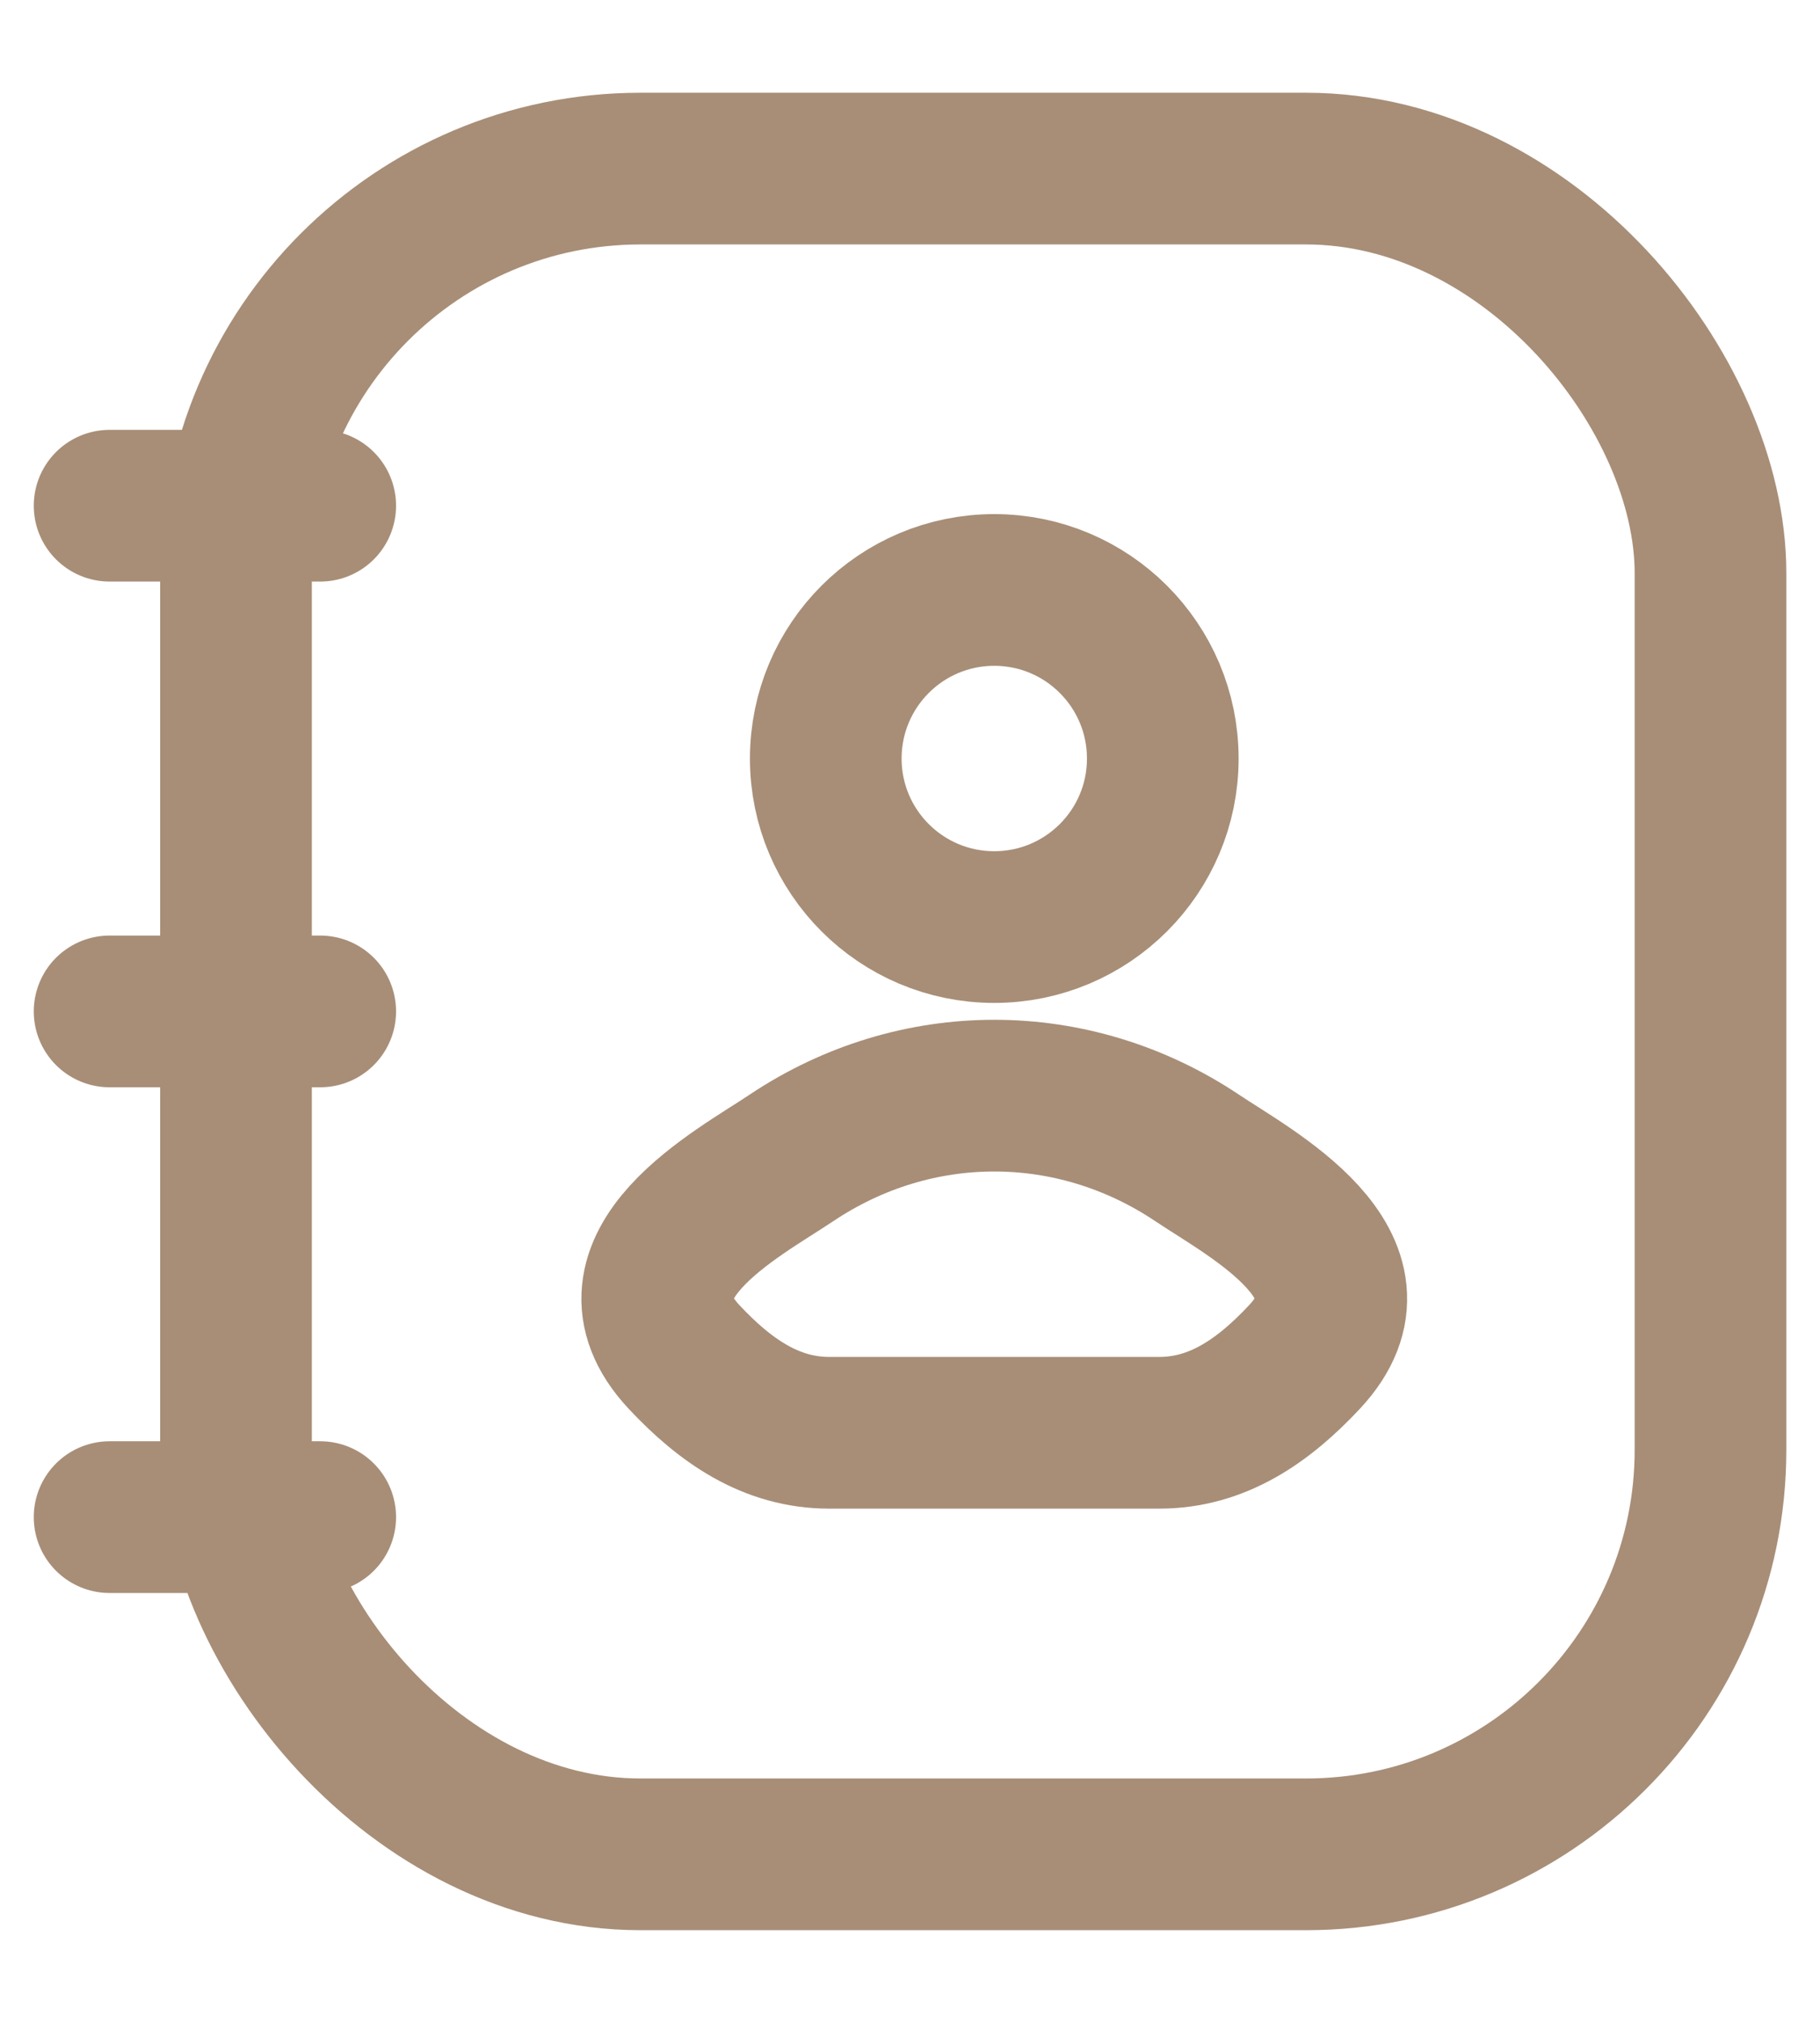 <svg width="18" height="20" viewBox="0 0 18 20" fill="none" xmlns="http://www.w3.org/2000/svg">
<g id="elements">
<rect id="Rectangle 17837" x="2.334" y="1.667" width="14.583" height="16.667" rx="4" stroke="#A88E77" stroke-width="1.5"/>
<g id="Vector">
<path d="M7.825 11.45C7.301 11.801 5.927 12.518 6.764 13.415C7.173 13.853 7.628 14.166 8.2 14.166H11.466C12.039 14.166 12.494 13.853 12.903 13.415C13.739 12.518 12.366 11.801 11.842 11.45C10.613 10.627 9.054 10.627 7.825 11.45Z" stroke="#A88E77" stroke-width="1.5"/>
<path d="M11.5 7.5C11.5 8.42 10.754 9.166 9.833 9.166C8.913 9.166 8.167 8.42 8.167 7.5C8.167 6.579 8.913 5.833 9.833 5.833C10.754 5.833 11.5 6.579 11.5 7.5Z" stroke="#A88E77" stroke-width="1.5"/>
</g>
<path id="Vector_2" d="M3.167 5L1.084 5M3.167 10L1.084 10M3.167 15H1.084" stroke="#A88E77" stroke-width="1.5" stroke-linecap="round" stroke-linejoin="round"/>
</g>
</svg>

